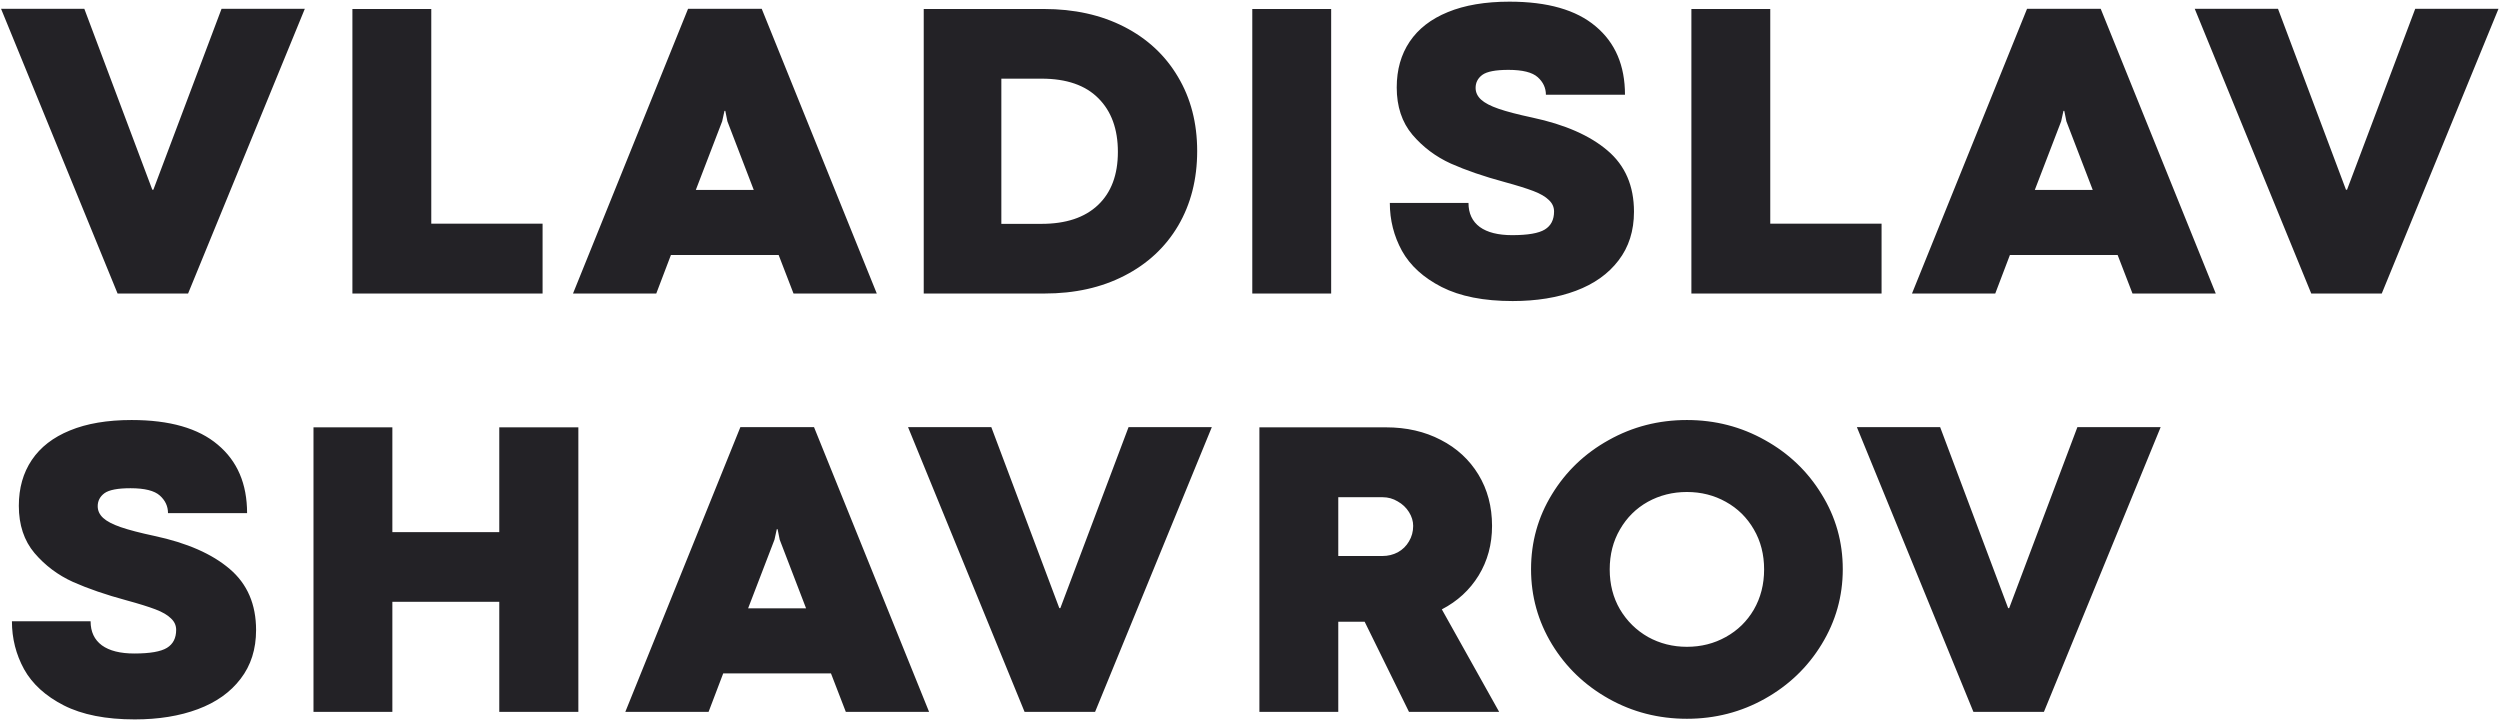 <?xml version="1.0" encoding="UTF-8"?> <svg xmlns="http://www.w3.org/2000/svg" width="741" height="214" viewBox="0 0 741 214" fill="none"><path d="M0.31 2.602H24.991L45.145 56.242H45.455L65.67 2.602H90.351L55.748 87H34.851L0.31 2.602ZM104.453 2.664H127.831V66.288H160.821V87H104.453V2.664ZM235.198 87L230.795 75.59H198.859L194.518 87H169.838L203.944 2.602H225.772L259.879 87H235.198ZM206.239 56.304H223.416L215.602 35.964L214.982 32.864H214.734L214.052 35.964L206.239 56.304ZM309.389 2.664C318.401 2.664 326.339 4.421 333.201 7.935C340.064 11.449 345.376 16.389 349.138 22.756C352.942 29.122 354.843 36.46 354.843 44.77C354.843 53.121 352.962 60.5 349.2 66.908C345.438 73.275 340.126 78.215 333.263 81.729C326.442 85.243 318.546 87 309.575 87H273.794V2.664H309.389ZM308.707 66.35C315.941 66.35 321.522 64.49 325.45 60.769C329.377 57.048 331.341 51.798 331.341 45.018C331.341 38.279 329.419 32.988 325.574 29.143C321.729 25.257 316.107 23.314 308.707 23.314H296.8V66.35H308.707ZM371.177 2.664H394.556V87H371.177V2.664ZM448.345 89.232C439.787 89.232 432.78 87.847 427.323 85.078C421.907 82.308 417.98 78.732 415.541 74.35C413.143 69.967 411.944 65.234 411.944 60.149H435.26C435.26 63.249 436.376 65.627 438.609 67.28C440.841 68.893 444.045 69.699 448.221 69.699C452.851 69.699 456.076 69.141 457.895 68.024C459.714 66.908 460.623 65.13 460.623 62.691C460.623 61.368 460.106 60.232 459.073 59.281C458.081 58.289 456.551 57.4 454.484 56.614C452.417 55.829 449.564 54.94 445.926 53.948C439.808 52.294 434.516 50.475 430.051 48.491C425.586 46.465 421.783 43.612 418.641 39.933C415.541 36.254 413.99 31.582 413.99 25.919C413.99 20.668 415.272 16.141 417.835 12.338C420.398 8.535 424.16 5.62 429.121 3.594C434.123 1.527 440.221 0.494 447.415 0.494C458.701 0.494 467.217 2.933 472.963 7.811C478.751 12.648 481.645 19.407 481.645 28.089H458.205C458.205 26.063 457.398 24.327 455.786 22.88C454.174 21.433 451.28 20.709 447.104 20.709C443.301 20.709 440.717 21.206 439.353 22.198C438.03 23.19 437.369 24.471 437.369 26.043C437.369 27.365 437.906 28.523 438.981 29.515C440.056 30.507 441.792 31.417 444.19 32.244C446.588 33.071 449.916 33.939 454.174 34.848C463.848 36.915 471.289 40.181 476.498 44.646C481.707 49.069 484.312 55.105 484.312 62.753C484.312 68.417 482.782 73.233 479.723 77.202C476.705 81.171 472.488 84.168 467.072 86.194C461.657 88.22 455.414 89.232 448.345 89.232ZM501.328 2.664H524.706V66.288H557.696V87H501.328V2.664ZM632.073 87L627.67 75.59H595.734L591.393 87H566.713L600.819 2.602H622.647L656.754 87H632.073ZM603.114 56.304H620.291L612.477 35.964L611.857 32.864H611.609L610.927 35.964L603.114 56.304ZM650.515 2.602H675.196L695.35 56.242H695.66L715.876 2.602H740.556L705.954 87H685.056L650.515 2.602ZM39.935 213.232C31.378 213.232 24.371 211.847 18.914 209.078C13.498 206.308 9.57 202.732 7.131 198.35C4.734 193.967 3.535 189.234 3.535 184.149H26.851C26.851 187.25 27.967 189.627 30.2 191.28C32.432 192.893 35.636 193.699 39.812 193.699C44.442 193.699 47.666 193.141 49.485 192.024C51.304 190.908 52.214 189.131 52.214 186.691C52.214 185.368 51.697 184.232 50.664 183.281C49.671 182.289 48.142 181.4 46.075 180.614C44.008 179.829 41.155 178.94 37.517 177.948C31.399 176.294 26.107 174.475 21.642 172.491C17.177 170.465 13.374 167.612 10.232 163.933C7.131 160.254 5.581 155.582 5.581 149.918C5.581 144.668 6.863 140.141 9.426 136.338C11.989 132.535 15.751 129.62 20.712 127.594C25.714 125.527 31.812 124.494 39.005 124.494C50.291 124.494 58.808 126.933 64.554 131.811C70.342 136.648 73.236 143.407 73.236 152.089H49.795C49.795 150.063 48.989 148.327 47.377 146.88C45.765 145.433 42.871 144.709 38.695 144.709C34.892 144.709 32.308 145.206 30.944 146.198C29.621 147.19 28.959 148.472 28.959 150.042C28.959 151.365 29.497 152.523 30.572 153.515C31.647 154.507 33.383 155.417 35.781 156.244C38.178 157.07 41.507 157.939 45.765 158.848C55.438 160.915 62.88 164.181 68.089 168.646C73.298 173.069 75.902 179.105 75.902 186.753C75.902 192.417 74.373 197.233 71.314 201.202C68.296 205.171 64.079 208.168 58.663 210.194C53.247 212.22 47.005 213.232 39.935 213.232ZM92.918 126.664H116.297V157.732H147.985V126.664H171.425V211H147.985V178.382H116.297V211H92.918V126.664ZM250.701 211L246.298 199.59H214.362L210.021 211H185.341L219.447 126.602H241.275L275.382 211H250.701ZM221.742 180.304H238.919L231.105 159.964L230.485 156.864H230.237L229.555 159.964L221.742 180.304ZM269.143 126.602H293.824L313.978 180.242H314.288L334.504 126.602H359.184L324.582 211H303.684L269.143 126.602ZM410.803 126.664C416.88 126.664 422.296 127.904 427.05 130.385C431.804 132.824 435.525 136.255 438.212 140.679C440.899 145.102 442.243 150.167 442.243 155.872C442.243 161.329 440.92 166.228 438.274 170.568C435.628 174.868 431.99 178.216 427.36 180.614L444.351 211H417.624L404.478 184.273H400.261H396.664V211H373.286V126.664H410.803ZM409.749 164.801C411.402 164.801 412.932 164.429 414.337 163.685C415.743 162.9 416.839 161.825 417.624 160.46C418.451 159.096 418.864 157.567 418.864 155.872C418.864 154.466 418.451 153.102 417.624 151.779C416.797 150.456 415.681 149.402 414.275 148.616C412.911 147.789 411.423 147.376 409.811 147.376H396.664V164.801H409.749ZM500 213.046C491.608 213.046 483.877 211.062 476.808 207.093C469.739 203.125 464.137 197.75 460.003 190.97C455.869 184.149 453.802 176.728 453.802 168.708C453.802 160.646 455.869 153.246 460.003 146.508C464.137 139.728 469.739 134.374 476.808 130.447C483.877 126.478 491.608 124.494 500 124.494C508.351 124.494 516.062 126.478 523.131 130.447C530.2 134.374 535.802 139.728 539.936 146.508C544.111 153.246 546.199 160.646 546.199 168.708C546.199 176.728 544.111 184.149 539.936 190.97C535.802 197.75 530.2 203.125 523.131 207.093C516.062 211.062 508.351 213.046 500 213.046ZM500 191.714C504.217 191.714 508.062 190.743 511.535 188.8C515.049 186.857 517.819 184.149 519.844 180.676C521.87 177.162 522.883 173.194 522.883 168.77C522.883 164.347 521.87 160.398 519.844 156.926C517.819 153.412 515.049 150.683 511.535 148.74C508.062 146.797 504.217 145.826 500 145.826C495.784 145.826 491.918 146.797 488.404 148.74C484.932 150.683 482.182 153.412 480.157 156.926C478.131 160.398 477.118 164.347 477.118 168.77C477.118 173.194 478.131 177.142 480.157 180.614C482.224 184.087 484.994 186.815 488.466 188.8C491.98 190.743 495.825 191.714 500 191.714ZM550.379 126.602H575.059L595.213 180.242H595.523L615.739 126.602H640.42L605.817 211H584.919L550.379 126.602Z" fill="#232226"></path></svg> 